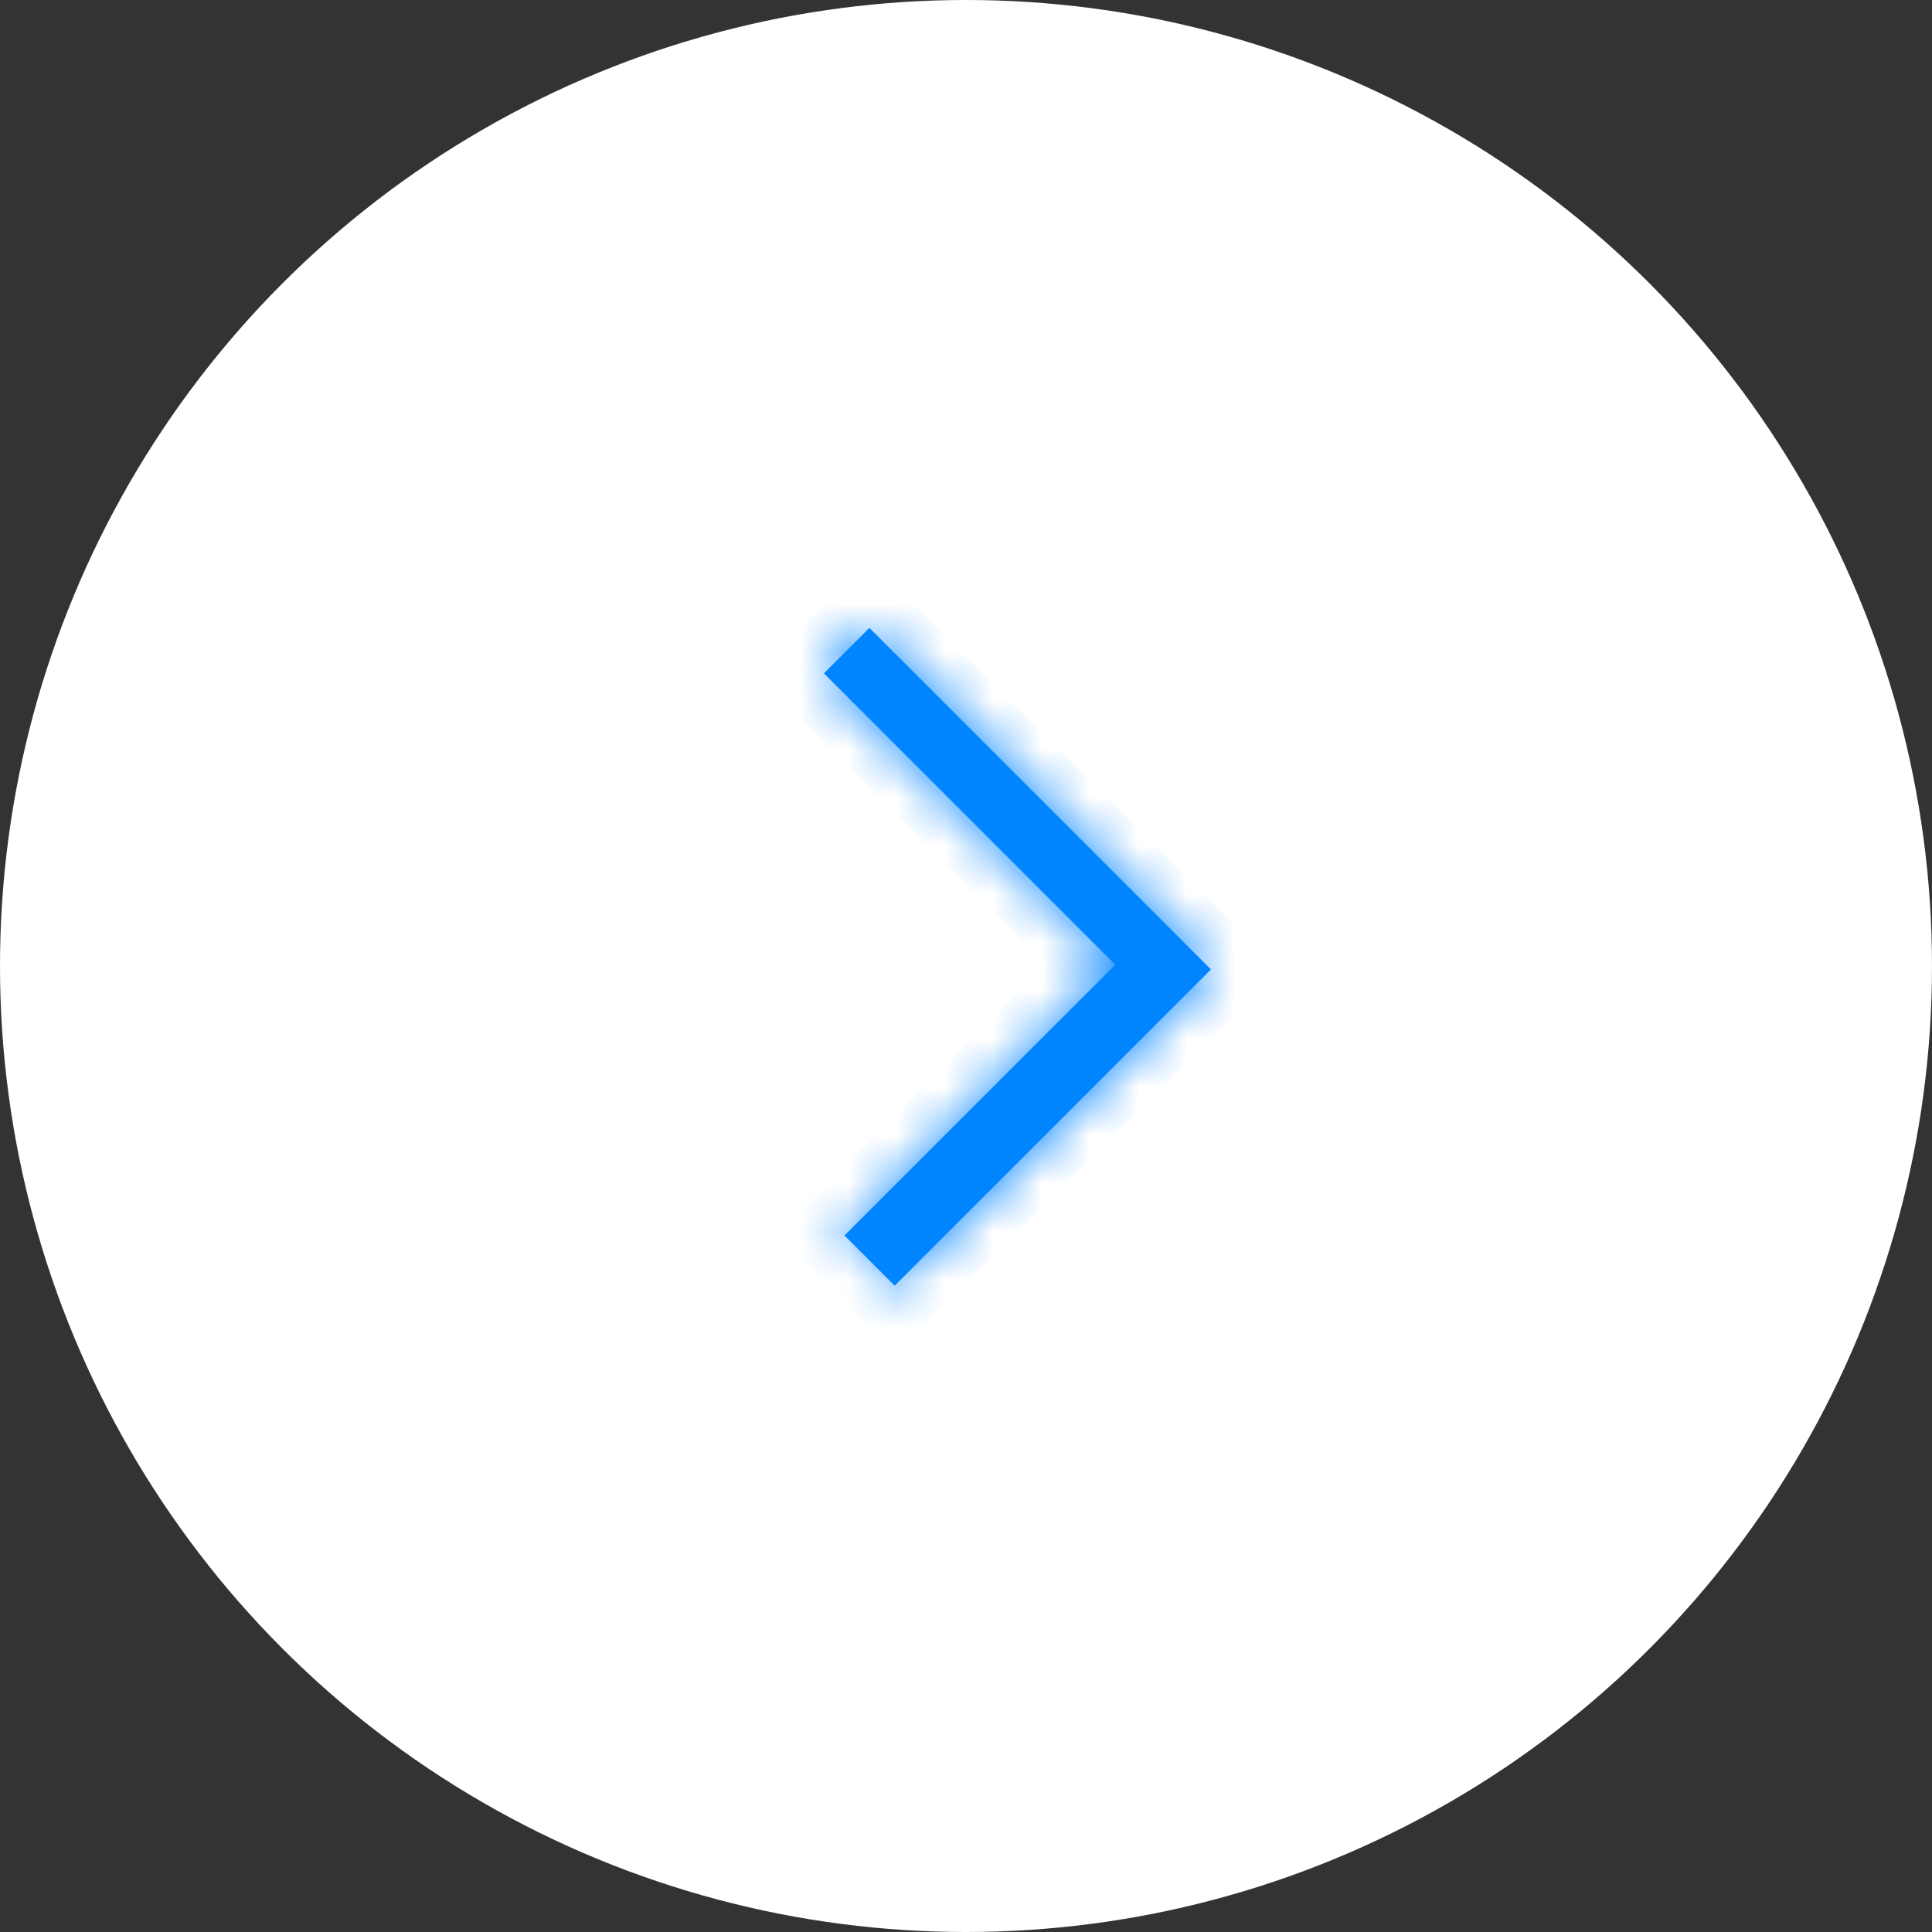 <?xml version="1.0" encoding="UTF-8"?>
<svg width="40px" height="40px" viewBox="0 0 40 40" version="1.1" xmlns="http://www.w3.org/2000/svg" xmlns:xlink="http://www.w3.org/1999/xlink">
    <rect x="0" y="0" width="40" height="40" fill="#333333" stroke="none"/>
    <title>button-arrow--white</title>
    <defs>
        <polygon id="path-1" points="8.012 7.071 0.941 0 0 0.941 6.032 6.973 0.425 12.579 1.464 13.619"></polygon>
    </defs>
    <g id="Page-1" stroke="none" stroke-width="1" fill="none" fill-rule="evenodd">
        <g id="button-arrow--white">
            <circle id="Oval" fill="#FFFFFF" fill-rule="nonzero" cx="20" cy="20" r="20"></circle>
            <polygon id="Path" fill="#0184FF" points="25.071 20.071 18 13 17.059 13.941 23.091 19.973 17.484 25.579 18.523 26.619"></polygon>
            <g id="Clipped" transform="translate(17.059, 13)">
                <mask id="mask-2" fill="white">
                    <use xlink:href="#path-1"></use>
                </mask>
                <g id="Path"></g>
                <path d="M0.941,0 L1.648,-0.707 L0.941,-1.414 L0.234,-0.707 L0.941,0 Z M8.012,7.071 L8.719,7.778 L9.426,7.071 L8.719,6.364 L8.012,7.071 Z M0,0.941 L-0.707,0.234 L-1.414,0.941 L-0.707,1.648 L0,0.941 Z M6.032,6.973 L6.739,7.68 L7.446,6.973 L6.739,6.265 L6.032,6.973 Z M0.425,12.579 L-0.282,11.872 L-0.99,12.579 L-0.282,13.287 L0.425,12.579 Z M1.464,13.619 L0.757,14.326 L1.464,15.033 L2.171,14.326 L1.464,13.619 Z M0.234,0.707 L7.305,7.778 L8.719,6.364 L1.648,-0.707 L0.234,0.707 Z M0.707,1.648 L1.648,0.707 L0.234,-0.707 L-0.707,0.234 L0.707,1.648 Z M-0.707,1.648 L5.324,7.68 L6.739,6.265 L0.707,0.234 L-0.707,1.648 Z M5.324,6.265 L-0.282,11.872 L1.132,13.287 L6.739,7.68 L5.324,6.265 Z M2.171,12.912 L1.132,11.872 L-0.282,13.287 L0.757,14.326 L2.171,12.912 Z M7.305,6.364 L0.757,12.912 L2.171,14.326 L8.719,7.778 L7.305,6.364 Z" id="Shape" fill="#0184FF" fill-rule="nonzero" mask="url(#mask-2)"></path>
            </g>
        </g>
    </g>
</svg>